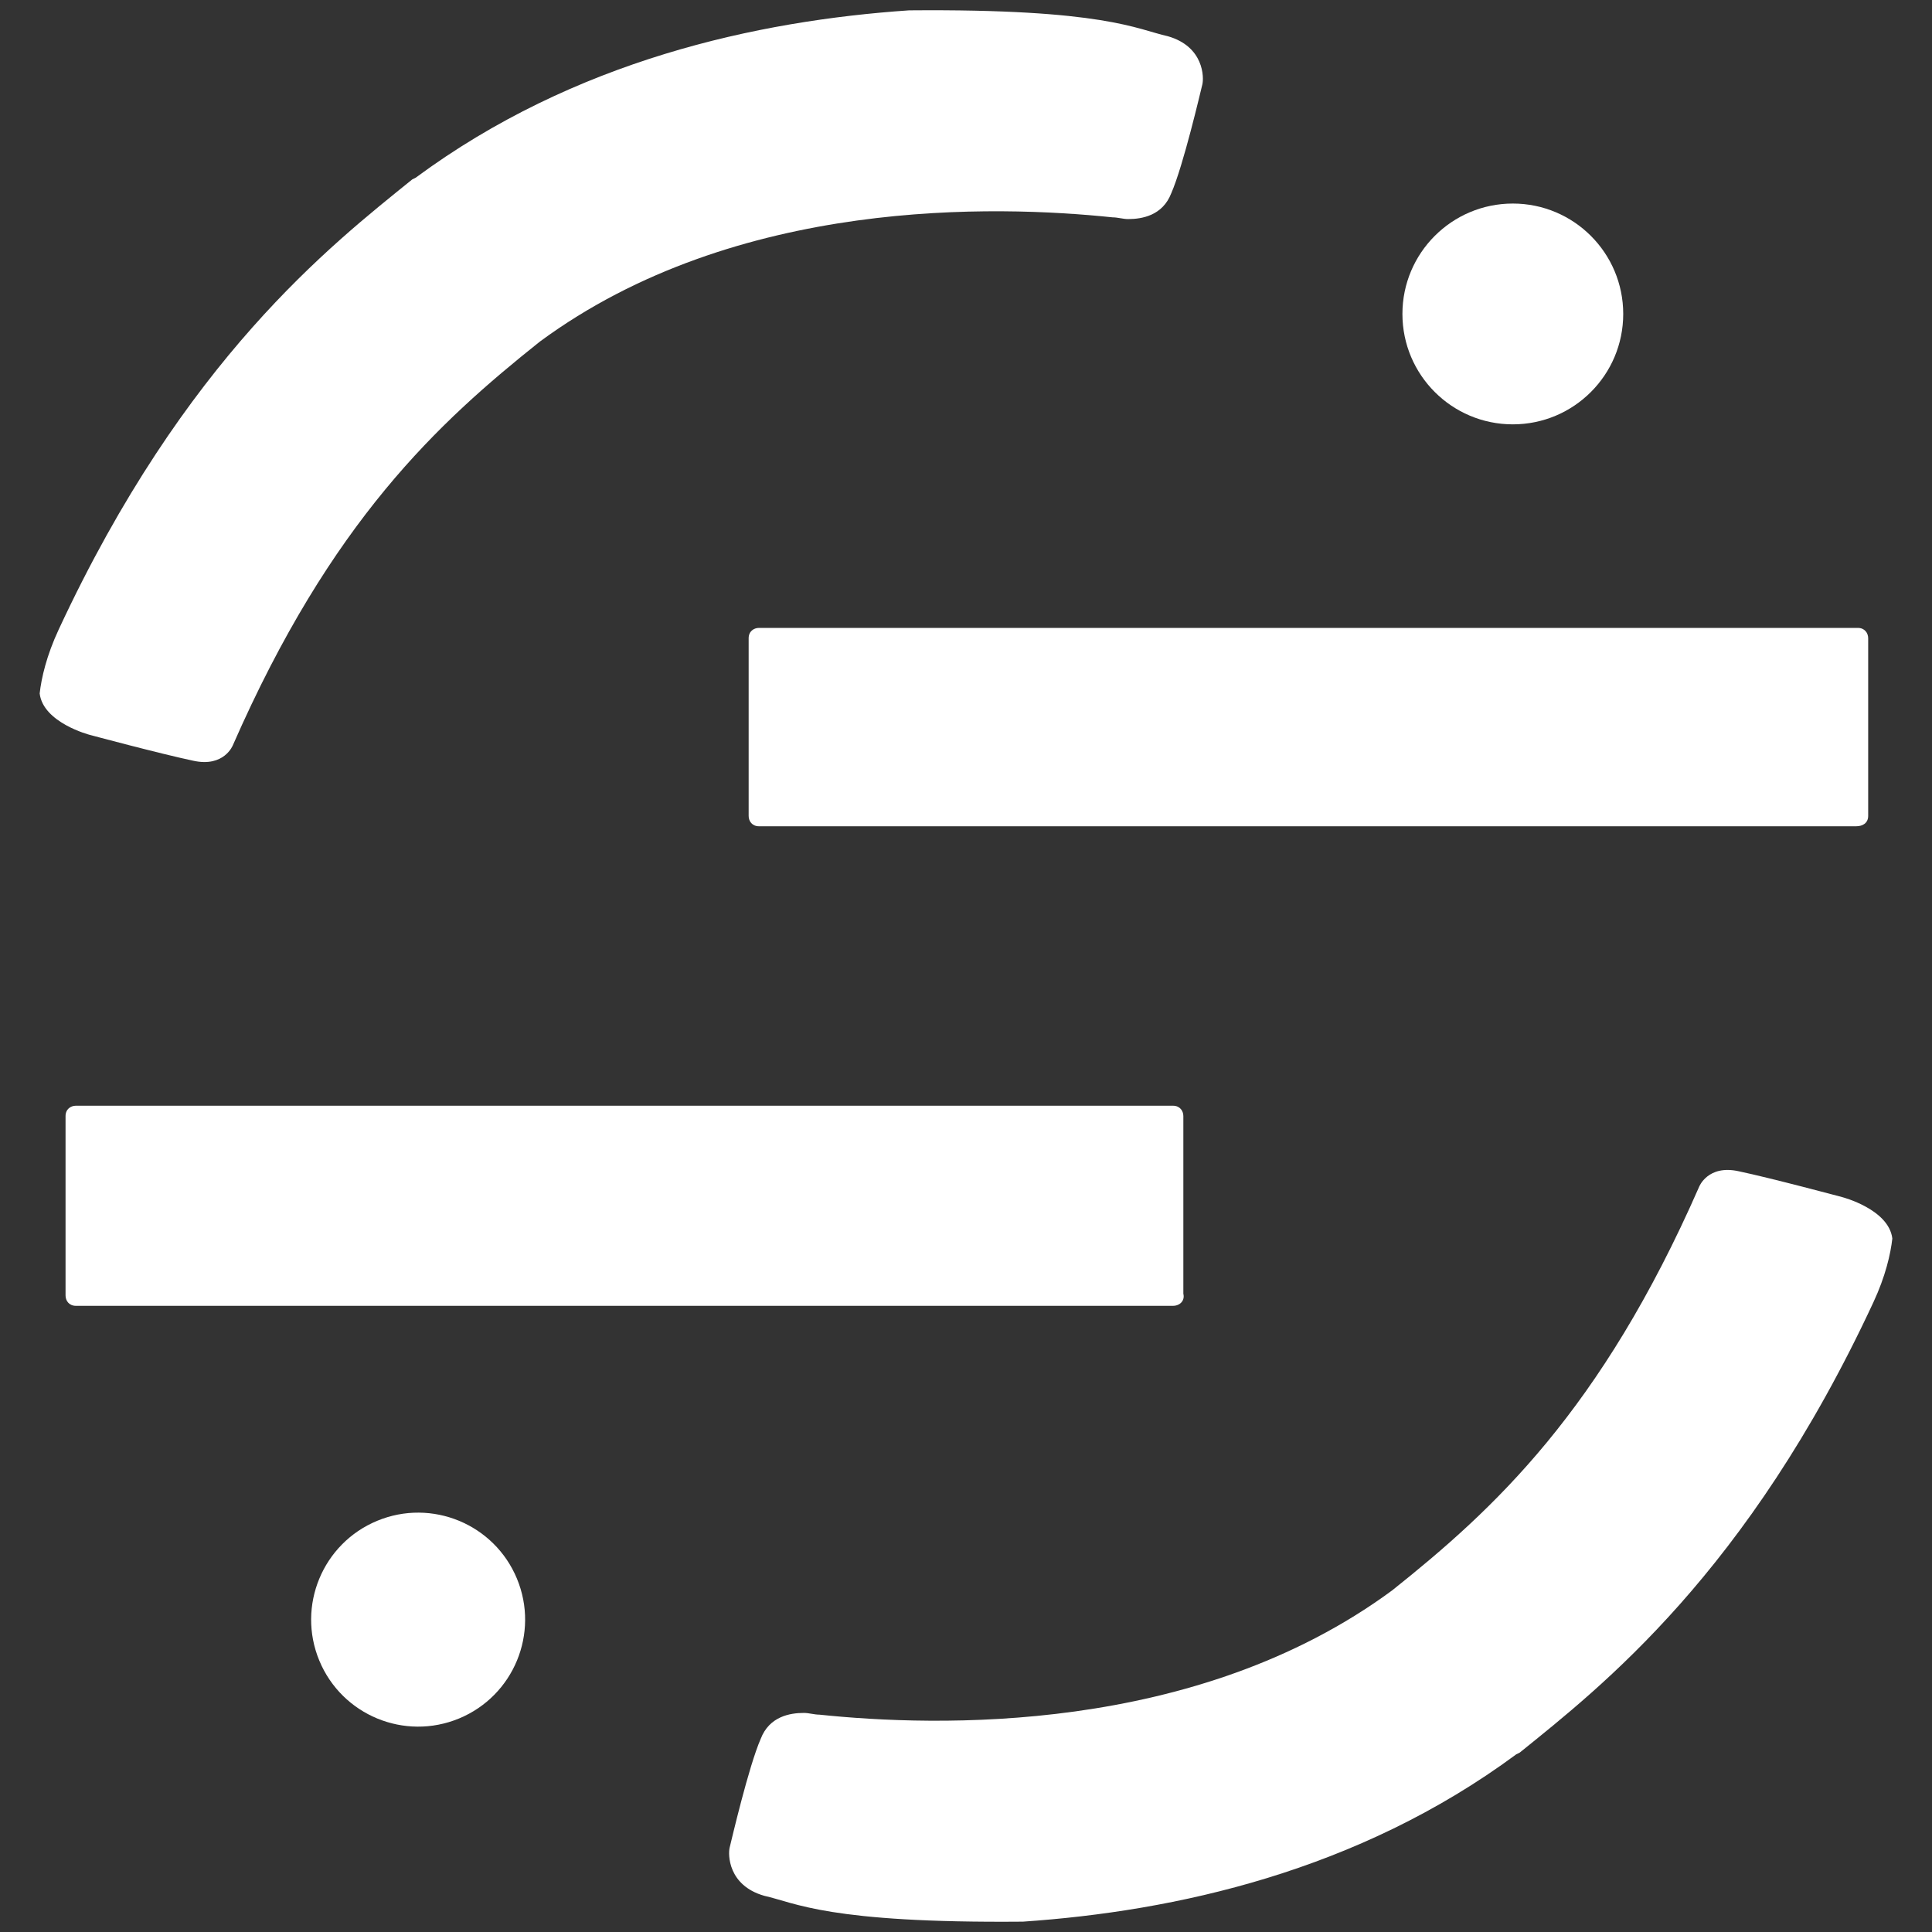 <?xml version="1.0" encoding="utf-8"?>
<!-- Generator: Adobe Illustrator 26.0.2, SVG Export Plug-In . SVG Version: 6.00 Build 0)  -->
<svg version="1.1" id="Layer_1" xmlns="http://www.w3.org/2000/svg" xmlns:xlink="http://www.w3.org/1999/xlink" x="0px" y="0px"
	 viewBox="0 0 112 112" style="enable-background:new 0 0 112 112;" xml:space="preserve">
<rect x="0" y="0" width="112" height="112" fill="#333333" stroke="none"/>
<style type="text/css">
	.st0{fill:#FFFFFF;}
</style>
<g>
	<g>
		<circle class="st0" cx="87.7" cy="18.2" r="6.4"/>
		<ellipse transform="matrix(0.924 -0.383 0.383 0.924 -34.085 16.397)" class="st0" cx="24.2" cy="93.9" rx="6.2" ry="6.2"/>
	</g>
	<path class="st0" d="M107.6,47.9H44c-0.4,0-0.6-0.3-0.6-0.6V37c0-0.4,0.3-0.6,0.6-0.6h63.7c0.4,0,0.6,0.3,0.6,0.6v10.3
		C108.3,47.7,108,47.9,107.6,47.9z"/>
	<path class="st0" d="M68,75.7H4.4c-0.4,0-0.6-0.3-0.6-0.6V64.7c0-0.4,0.3-0.6,0.6-0.6H68c0.4,0,0.6,0.3,0.6,0.6V75
		C68.7,75.4,68.4,75.7,68,75.7z"/>
	<path class="st0" d="M106.8,69.4c0,0-4.1-1.1-6-1.5c-1.8-0.4-2.3,0.9-2.3,0.9l0,0c-5.7,13-11.9,18.7-17.8,23.4
		c-11.4,8.4-26.5,7.9-33.2,7.2l0,0c0,0,0,0,0,0c-0.3,0-0.6-0.1-0.9-0.1c-0.8,0-2,0.2-2.5,1.5c-0.7,1.6-1.7,5.9-1.8,6.3
		c-0.1,0.4-0.1,2.2,2,2.8c1.8,0.4,3.7,1.6,15,1.5c8.8-0.6,19.4-2.9,28.6-9.7l0.2-0.1c4.7-3.8,13.2-10.4,20.5-26.1
		c0.7-1.5,1-2.8,1.1-3.7C109.5,70.1,106.8,69.4,106.8,69.4z"/>
	<path class="st0" d="M5.2,42.6c0,0,4.1,1.1,6,1.5c1.8,0.4,2.3-0.9,2.3-0.9l0,0c5.7-13,11.9-18.7,17.8-23.4
		c11.4-8.4,26.5-7.9,33.2-7.2l0,0c0,0,0,0,0,0c0.3,0,0.6,0.1,0.9,0.1c0.8,0,2-0.2,2.5-1.5c0.7-1.6,1.7-5.9,1.8-6.3
		c0.1-0.4,0.1-2.2-2-2.8c-1.8-0.4-3.7-1.6-15-1.5c-8.8,0.6-19.4,2.9-28.6,9.7l-0.2,0.1c-4.7,3.8-13.2,10.4-20.5,26.1
		c-0.7,1.5-1,2.8-1.1,3.7C2.5,41.9,5.2,42.6,5.2,42.6z"/>
</g>
</svg>
